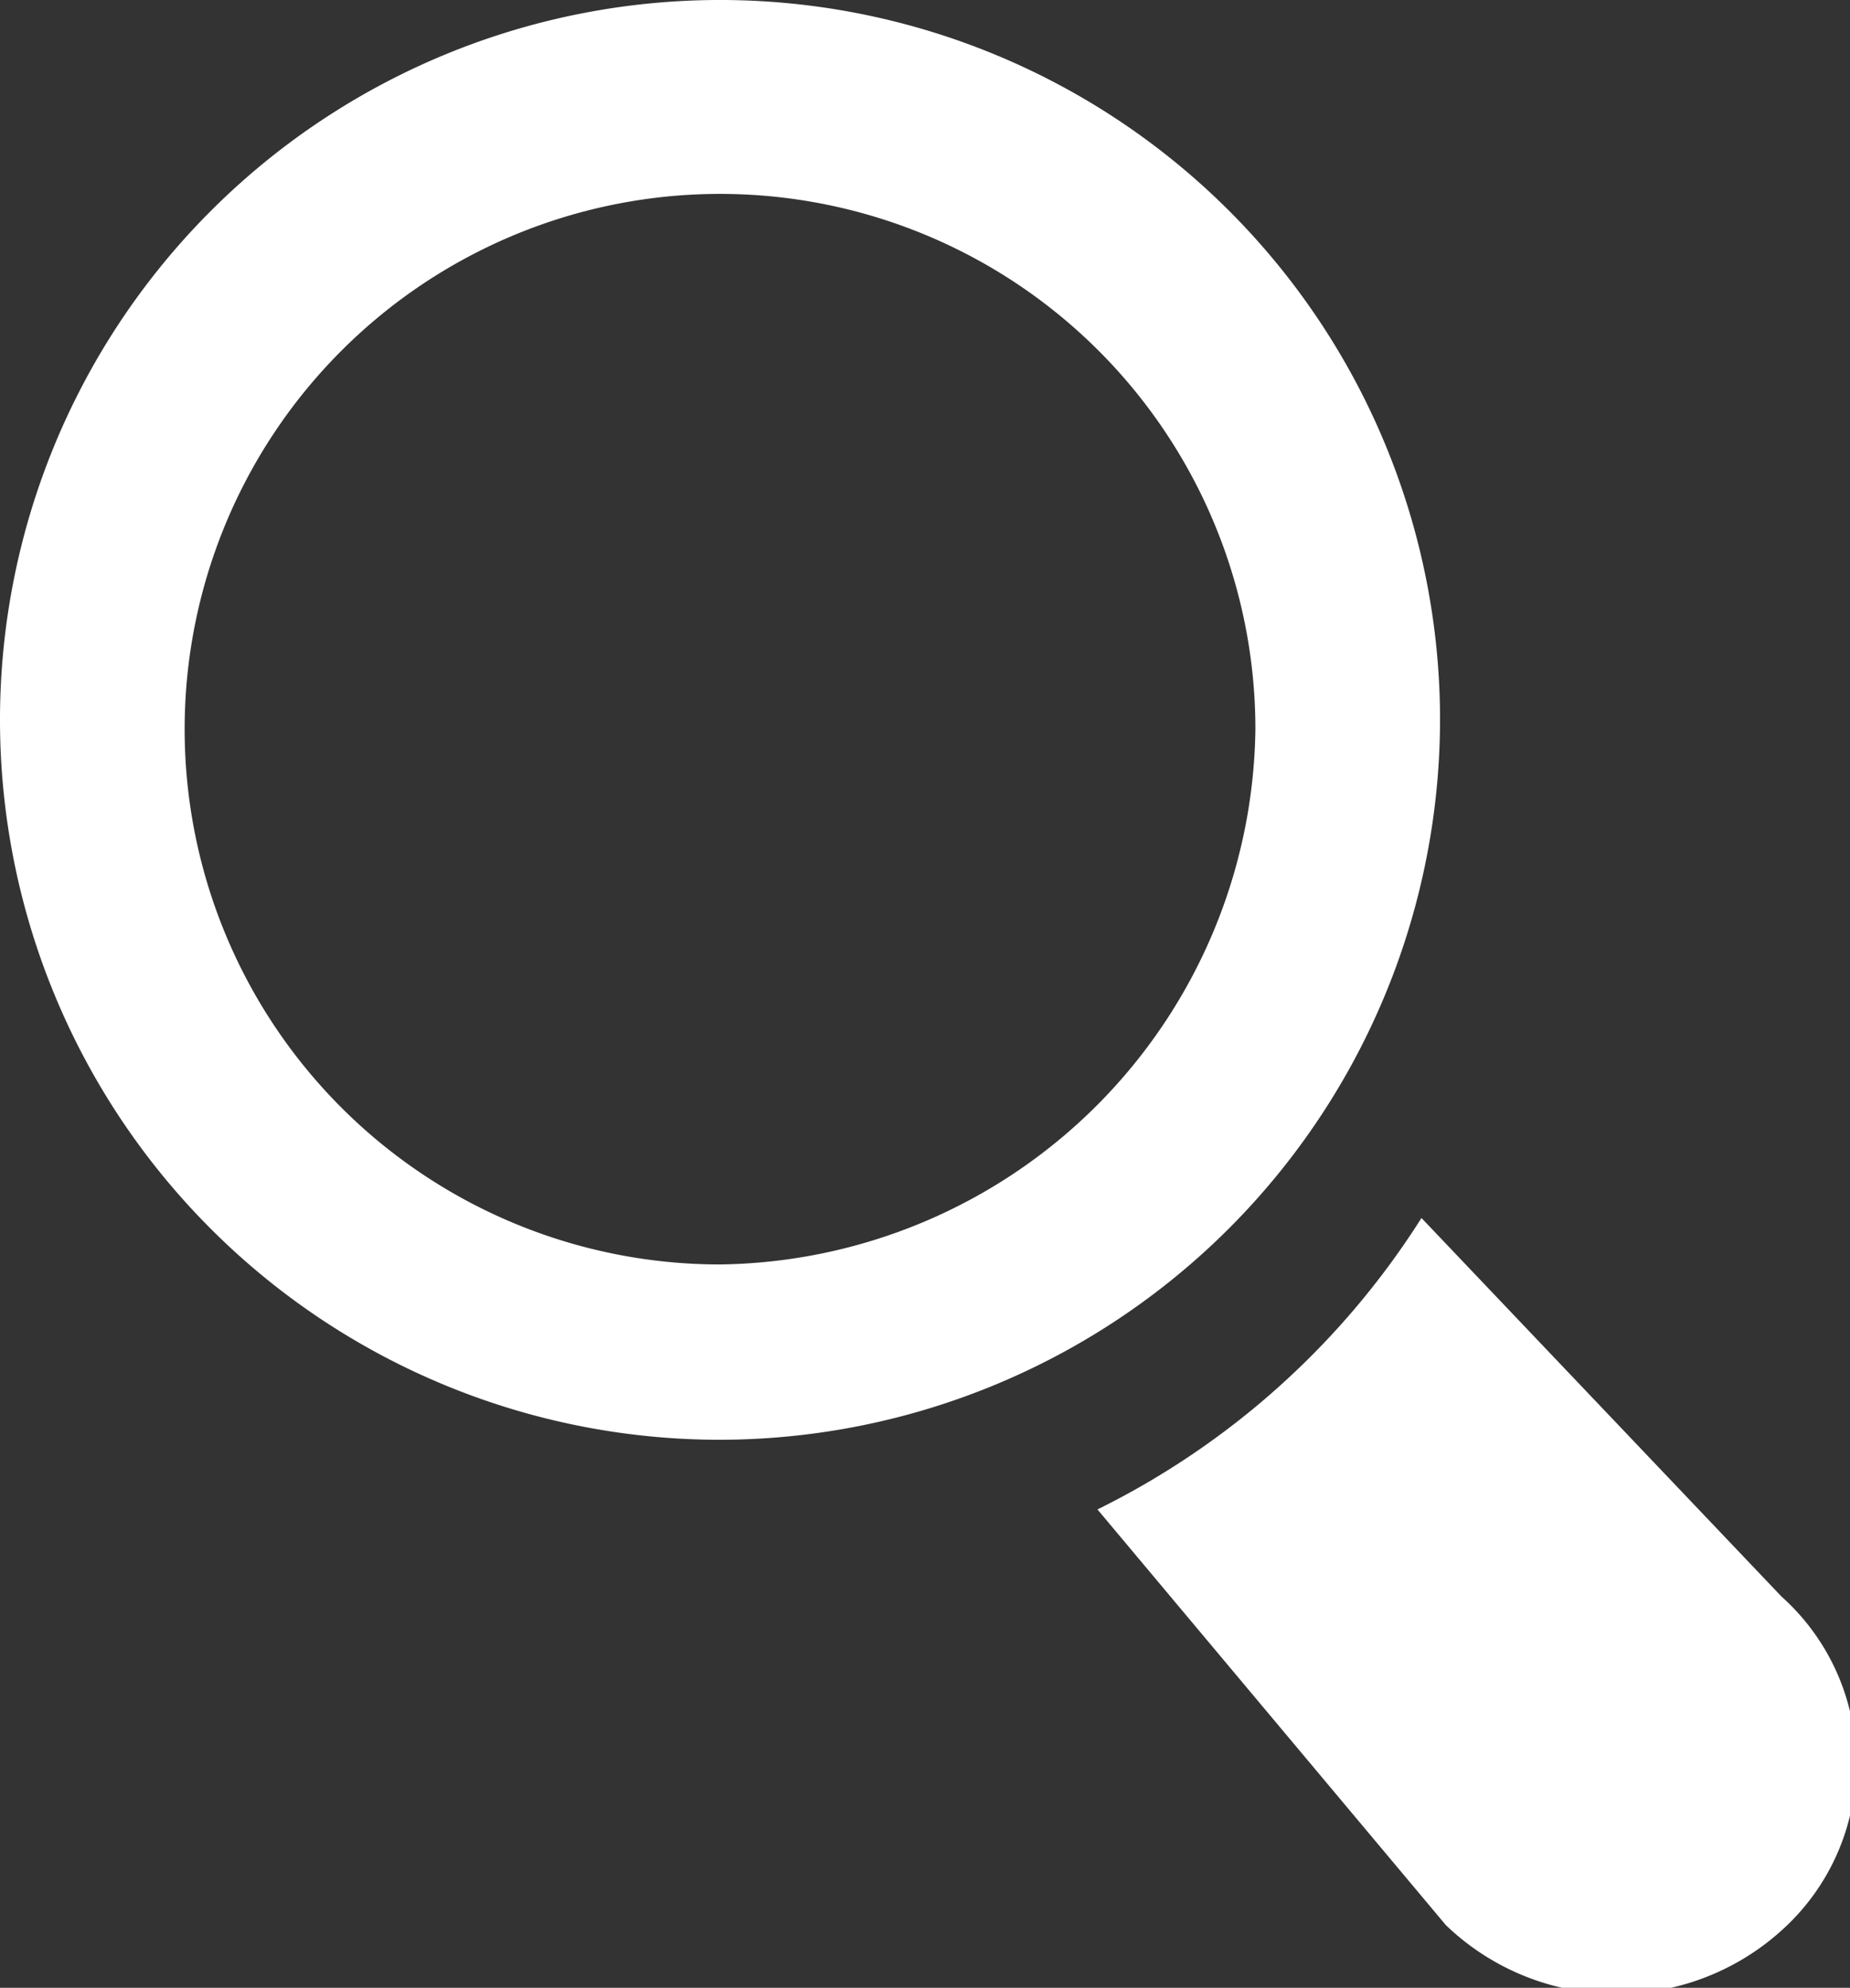 <svg xmlns="http://www.w3.org/2000/svg" viewBox="0 0 15.93 17.12"><rect x="0" y="0" width="15.93" height="17.12" fill="#333333" stroke="none"/><defs><style>.cls-1{fill:#fff;}</style></defs><g id="Calque_2" data-name="Calque 2"><g id="Calque_1-2" data-name="Calque 1"><path class="cls-1" d="M15.34,13.75l-3.1-3.26A6.93,6.93,0,0,1,9.45,13l3,3.58a2.12,2.12,0,0,0,2.94,0h0A1.93,1.93,0,0,0,15.34,13.75Z"/><path class="cls-1" d="M12.4,6.2a6.2,6.2,0,1,0-6.2,6.2A6.21,6.21,0,0,0,12.4,6.2ZM6.2,10.89a4.61,4.61,0,1,1,4.61-4.61A4.67,4.67,0,0,1,6.2,10.89Z"/></g></g></svg>